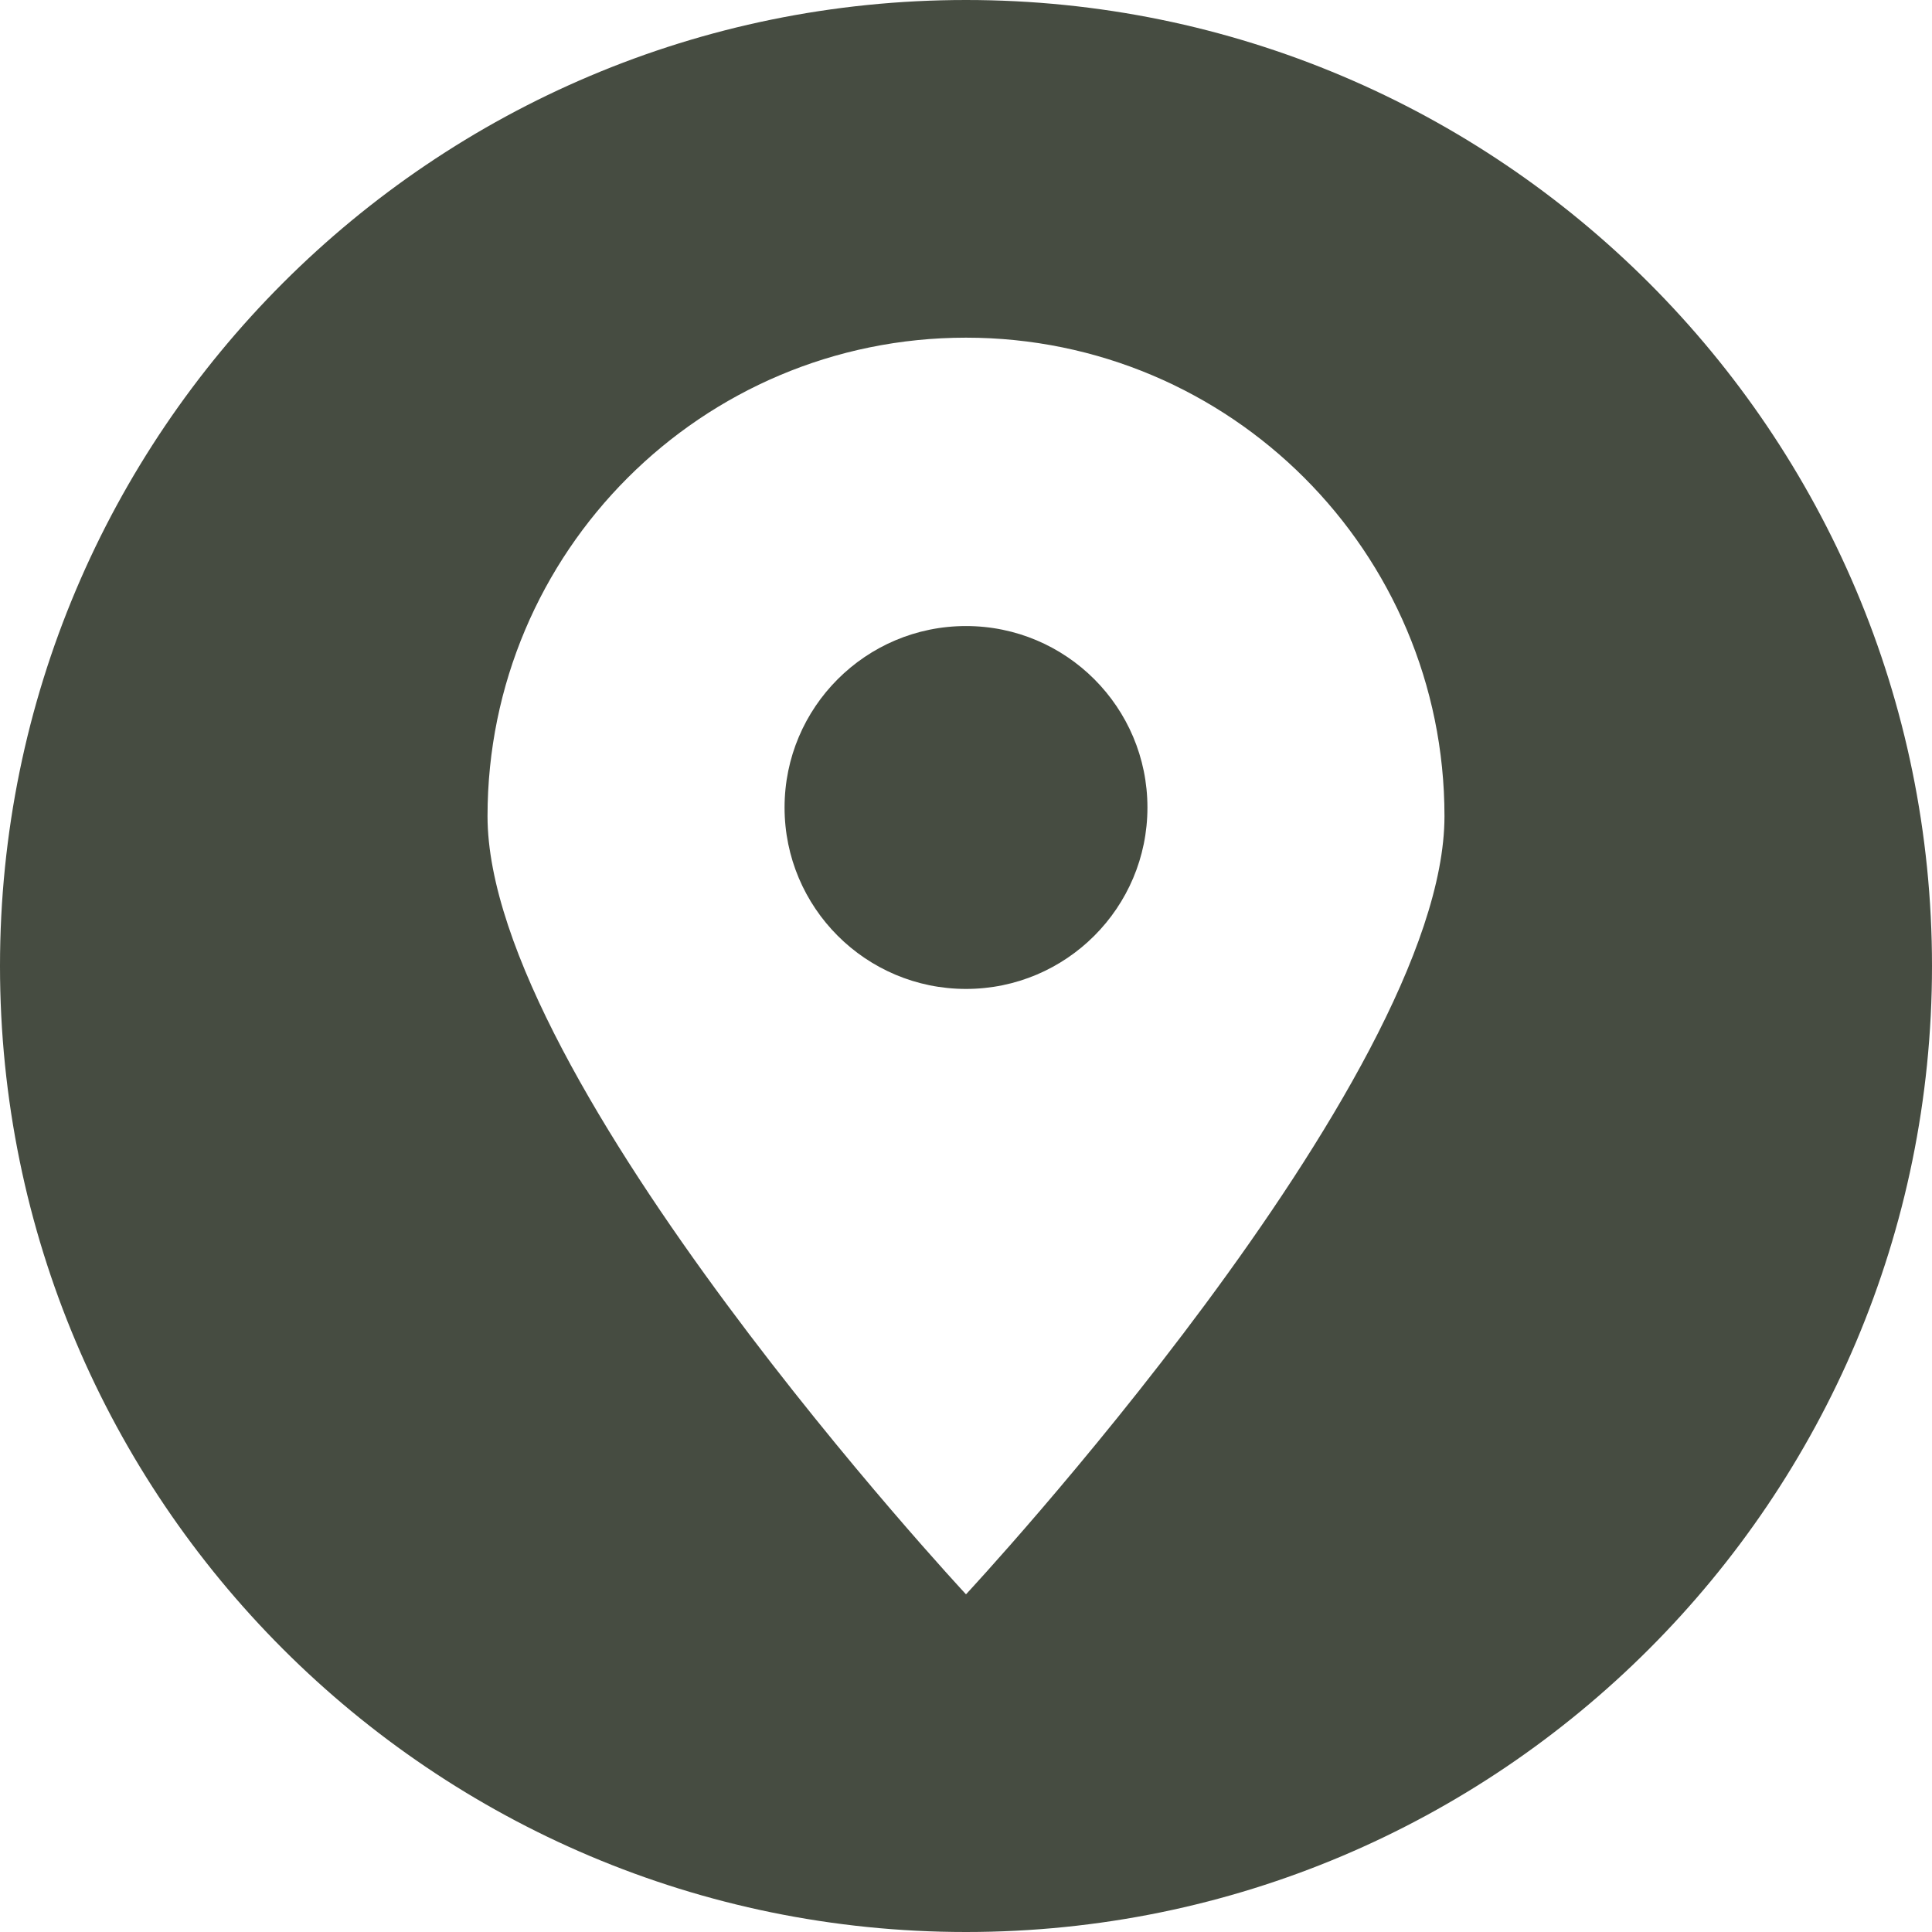 <svg width="284" height="284" viewBox="0 0 284 284" fill="none" xmlns="http://www.w3.org/2000/svg">
<rect width="284" height="284" fill="white"/>
<path fill-rule="evenodd" clip-rule="evenodd" d="M142 284C63.588 284 0 220.412 0 142C0 63.588 63.588 0 142 0C220.412 0 284 63.588 284 142C284 220.412 220.412 284 142 284ZM142 49.637C180.845 49.637 212.335 81.127 212.335 119.972C212.335 158.816 142 234.362 142 234.362C142 234.362 71.665 158.816 71.665 119.972C71.665 81.127 103.155 49.637 142 49.637ZM142 92.027C156.728 92.027 168.671 103.971 168.671 118.7C168.671 133.427 156.728 145.371 142 145.371C127.272 145.371 115.329 133.427 115.329 118.7C115.329 103.971 127.272 92.027 142 92.027Z" fill="#464C41"/>
</svg>
